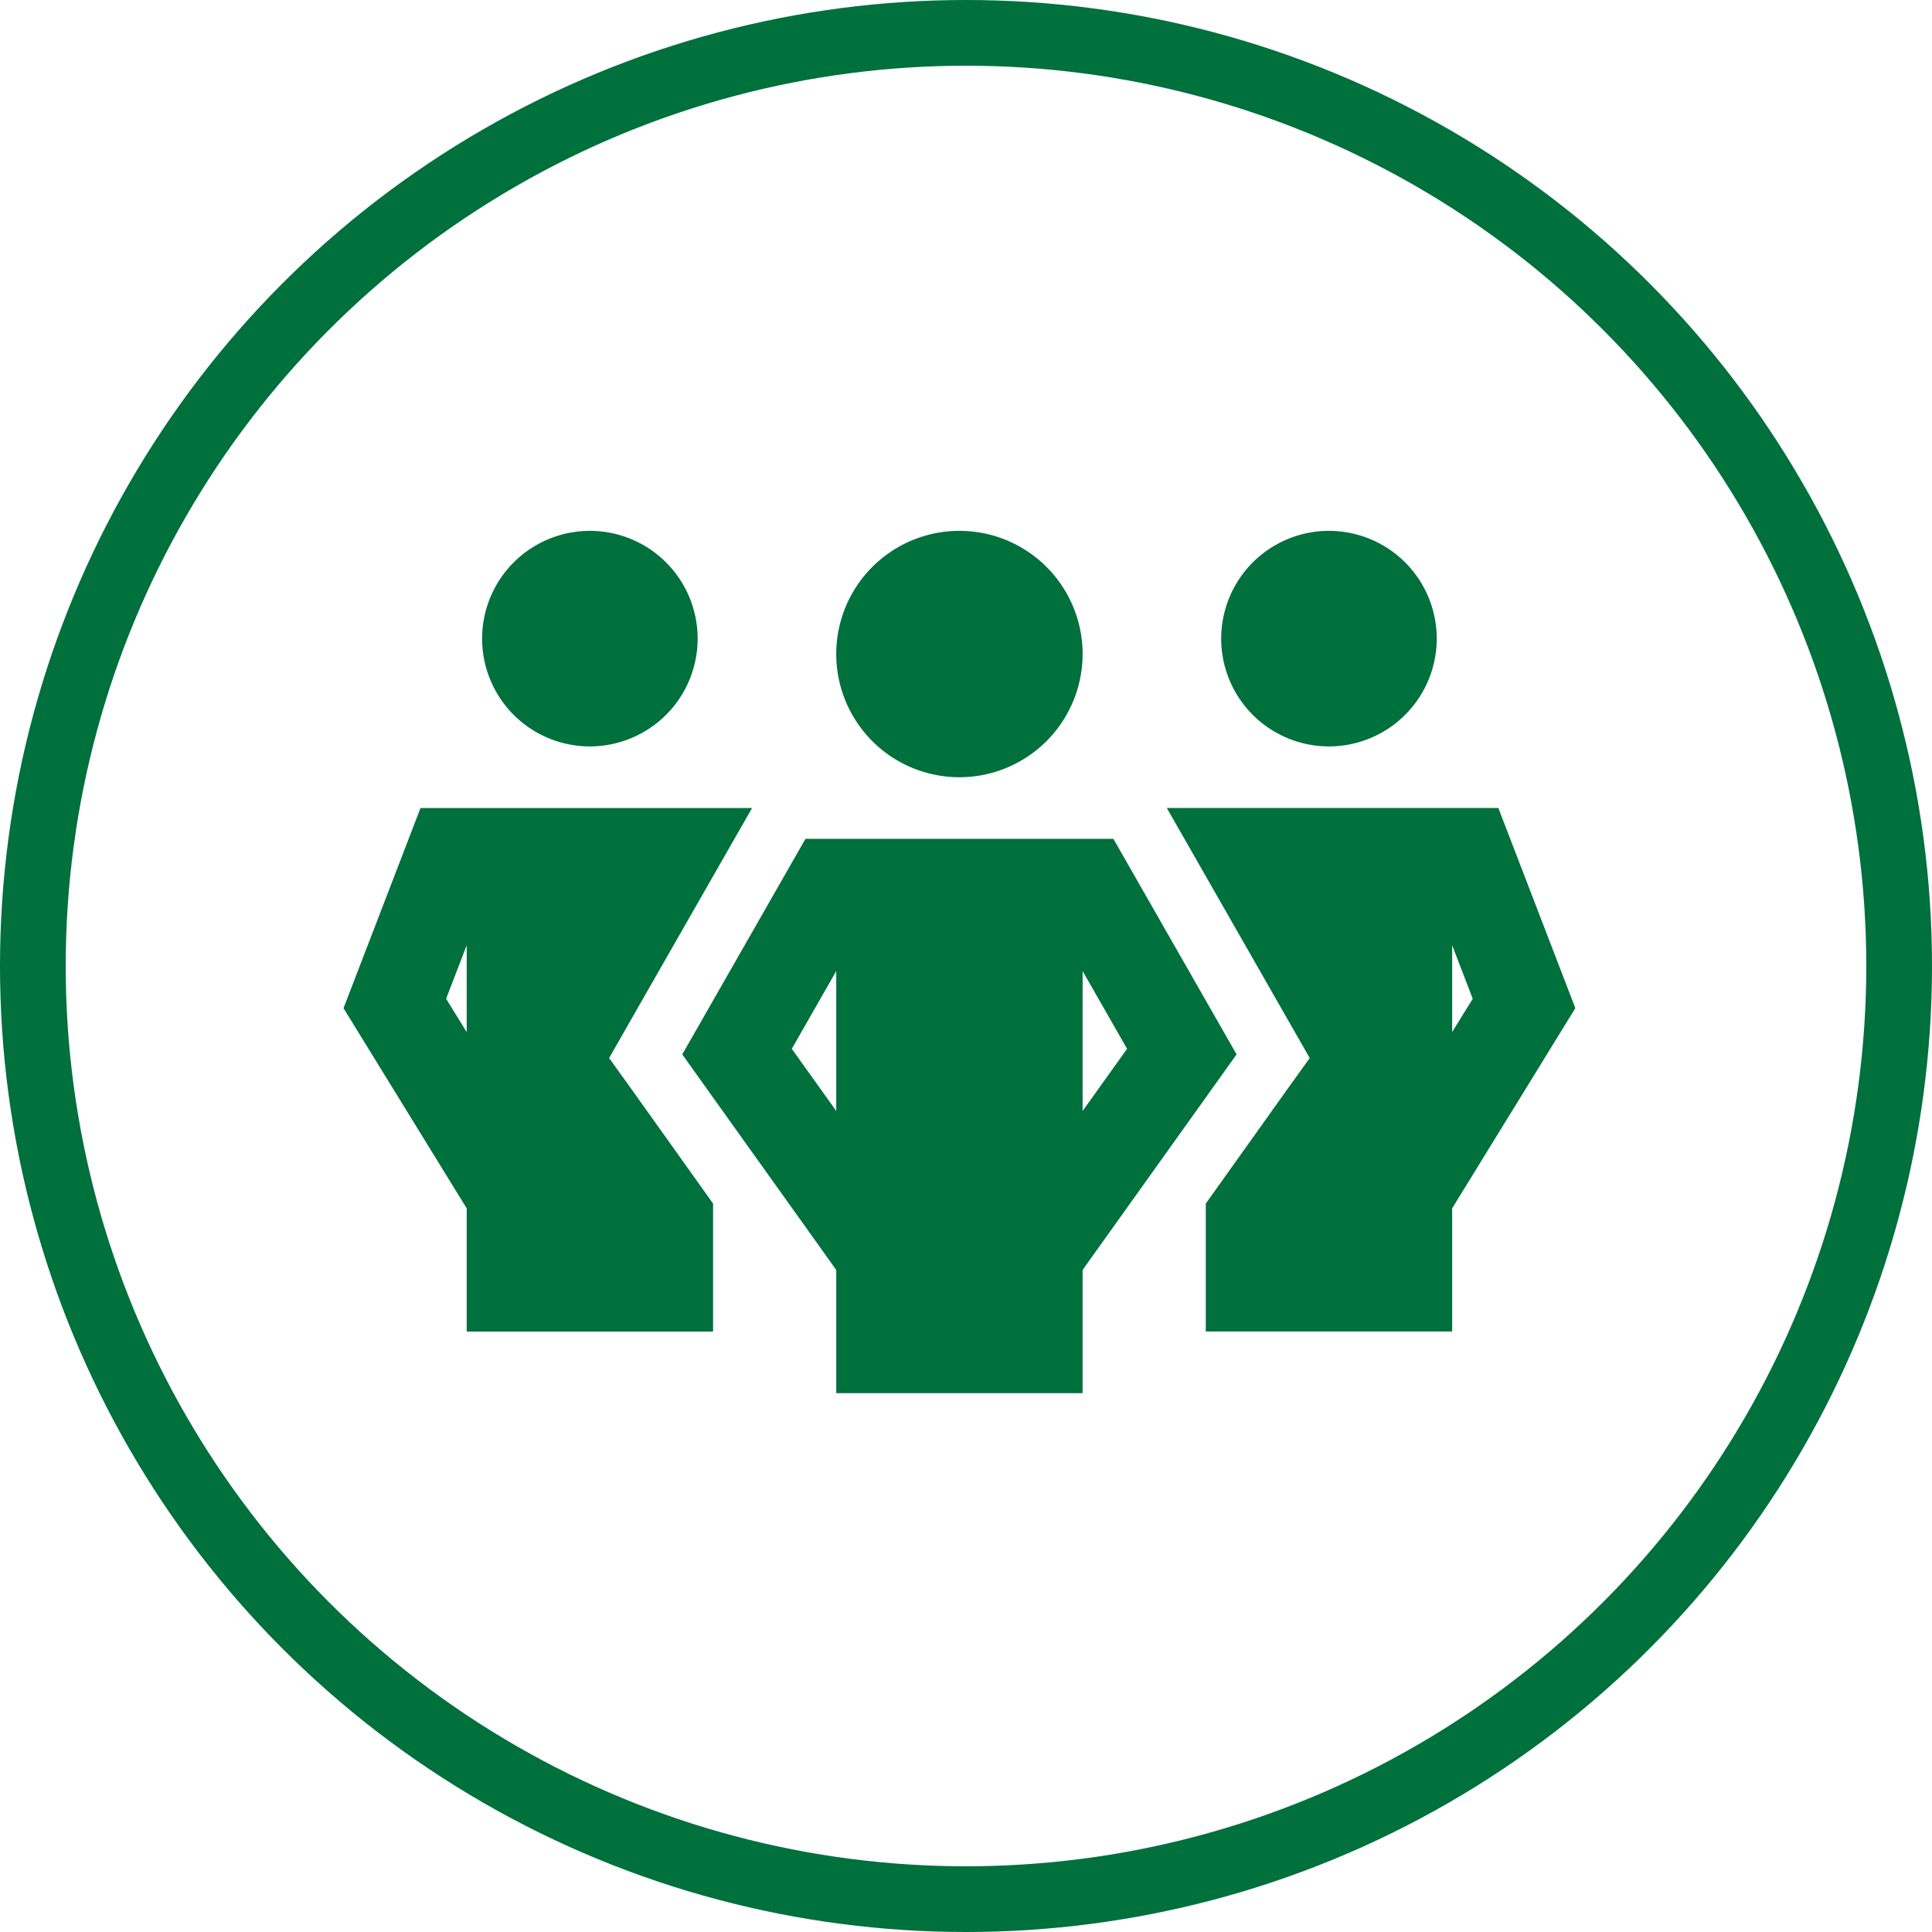 <svg xmlns="http://www.w3.org/2000/svg" width="147" height="147" viewBox="0 0 147 147">
  <g id="Group_42" data-name="Group 42" transform="translate(-887 -1098)">
    <g id="Ellipse_2" data-name="Ellipse 2" transform="translate(887 1098)" fill="none" stroke="#00703c" stroke-width="5">
      <circle cx="73.5" cy="73.5" r="73.5" stroke="none"/>
      <circle cx="73.5" cy="73.5" r="71" fill="none"/>
    </g>
    <path id="people-group-solid" d="M18.745,48.4a8.2,8.2,0,1,1,8.2-8.2A8.206,8.206,0,0,1,18.745,48.4ZM7.806,67.6l1.567,2.534v-6.6ZM0,68.319l5.858-15.23H31.091l-.015.015L21.7,69.5,20.21,72.112l1.757,2.446,6.151,8.626v9.739H9.373V83.549ZM65.608,83.183l6.151-8.626,1.757-2.446L72.022,69.5,62.65,53.1l-.015-.015H87.868l5.858,15.23-9.373,15.23v9.373H65.608V83.183ZM74.98,48.4a8.2,8.2,0,1,1,8.2-8.2A8.206,8.206,0,0,1,74.98,48.4ZM85.92,67.6,84.353,63.53v6.6ZM46.863,50.745a9.373,9.373,0,1,1,9.373-9.373A9.381,9.381,0,0,1,46.863,50.745ZM34.107,71.409l3.383,4.73V65.492Zm22.128-5.916V76.139l3.383-4.73Zm11.716,6.341-11.716,16.4v9.373H37.49V88.235l-11.716-16.4,9.373-16.4H58.579Z" transform="translate(913.137 1106.392)" fill="#00703c"/>
  </g>
</svg>

